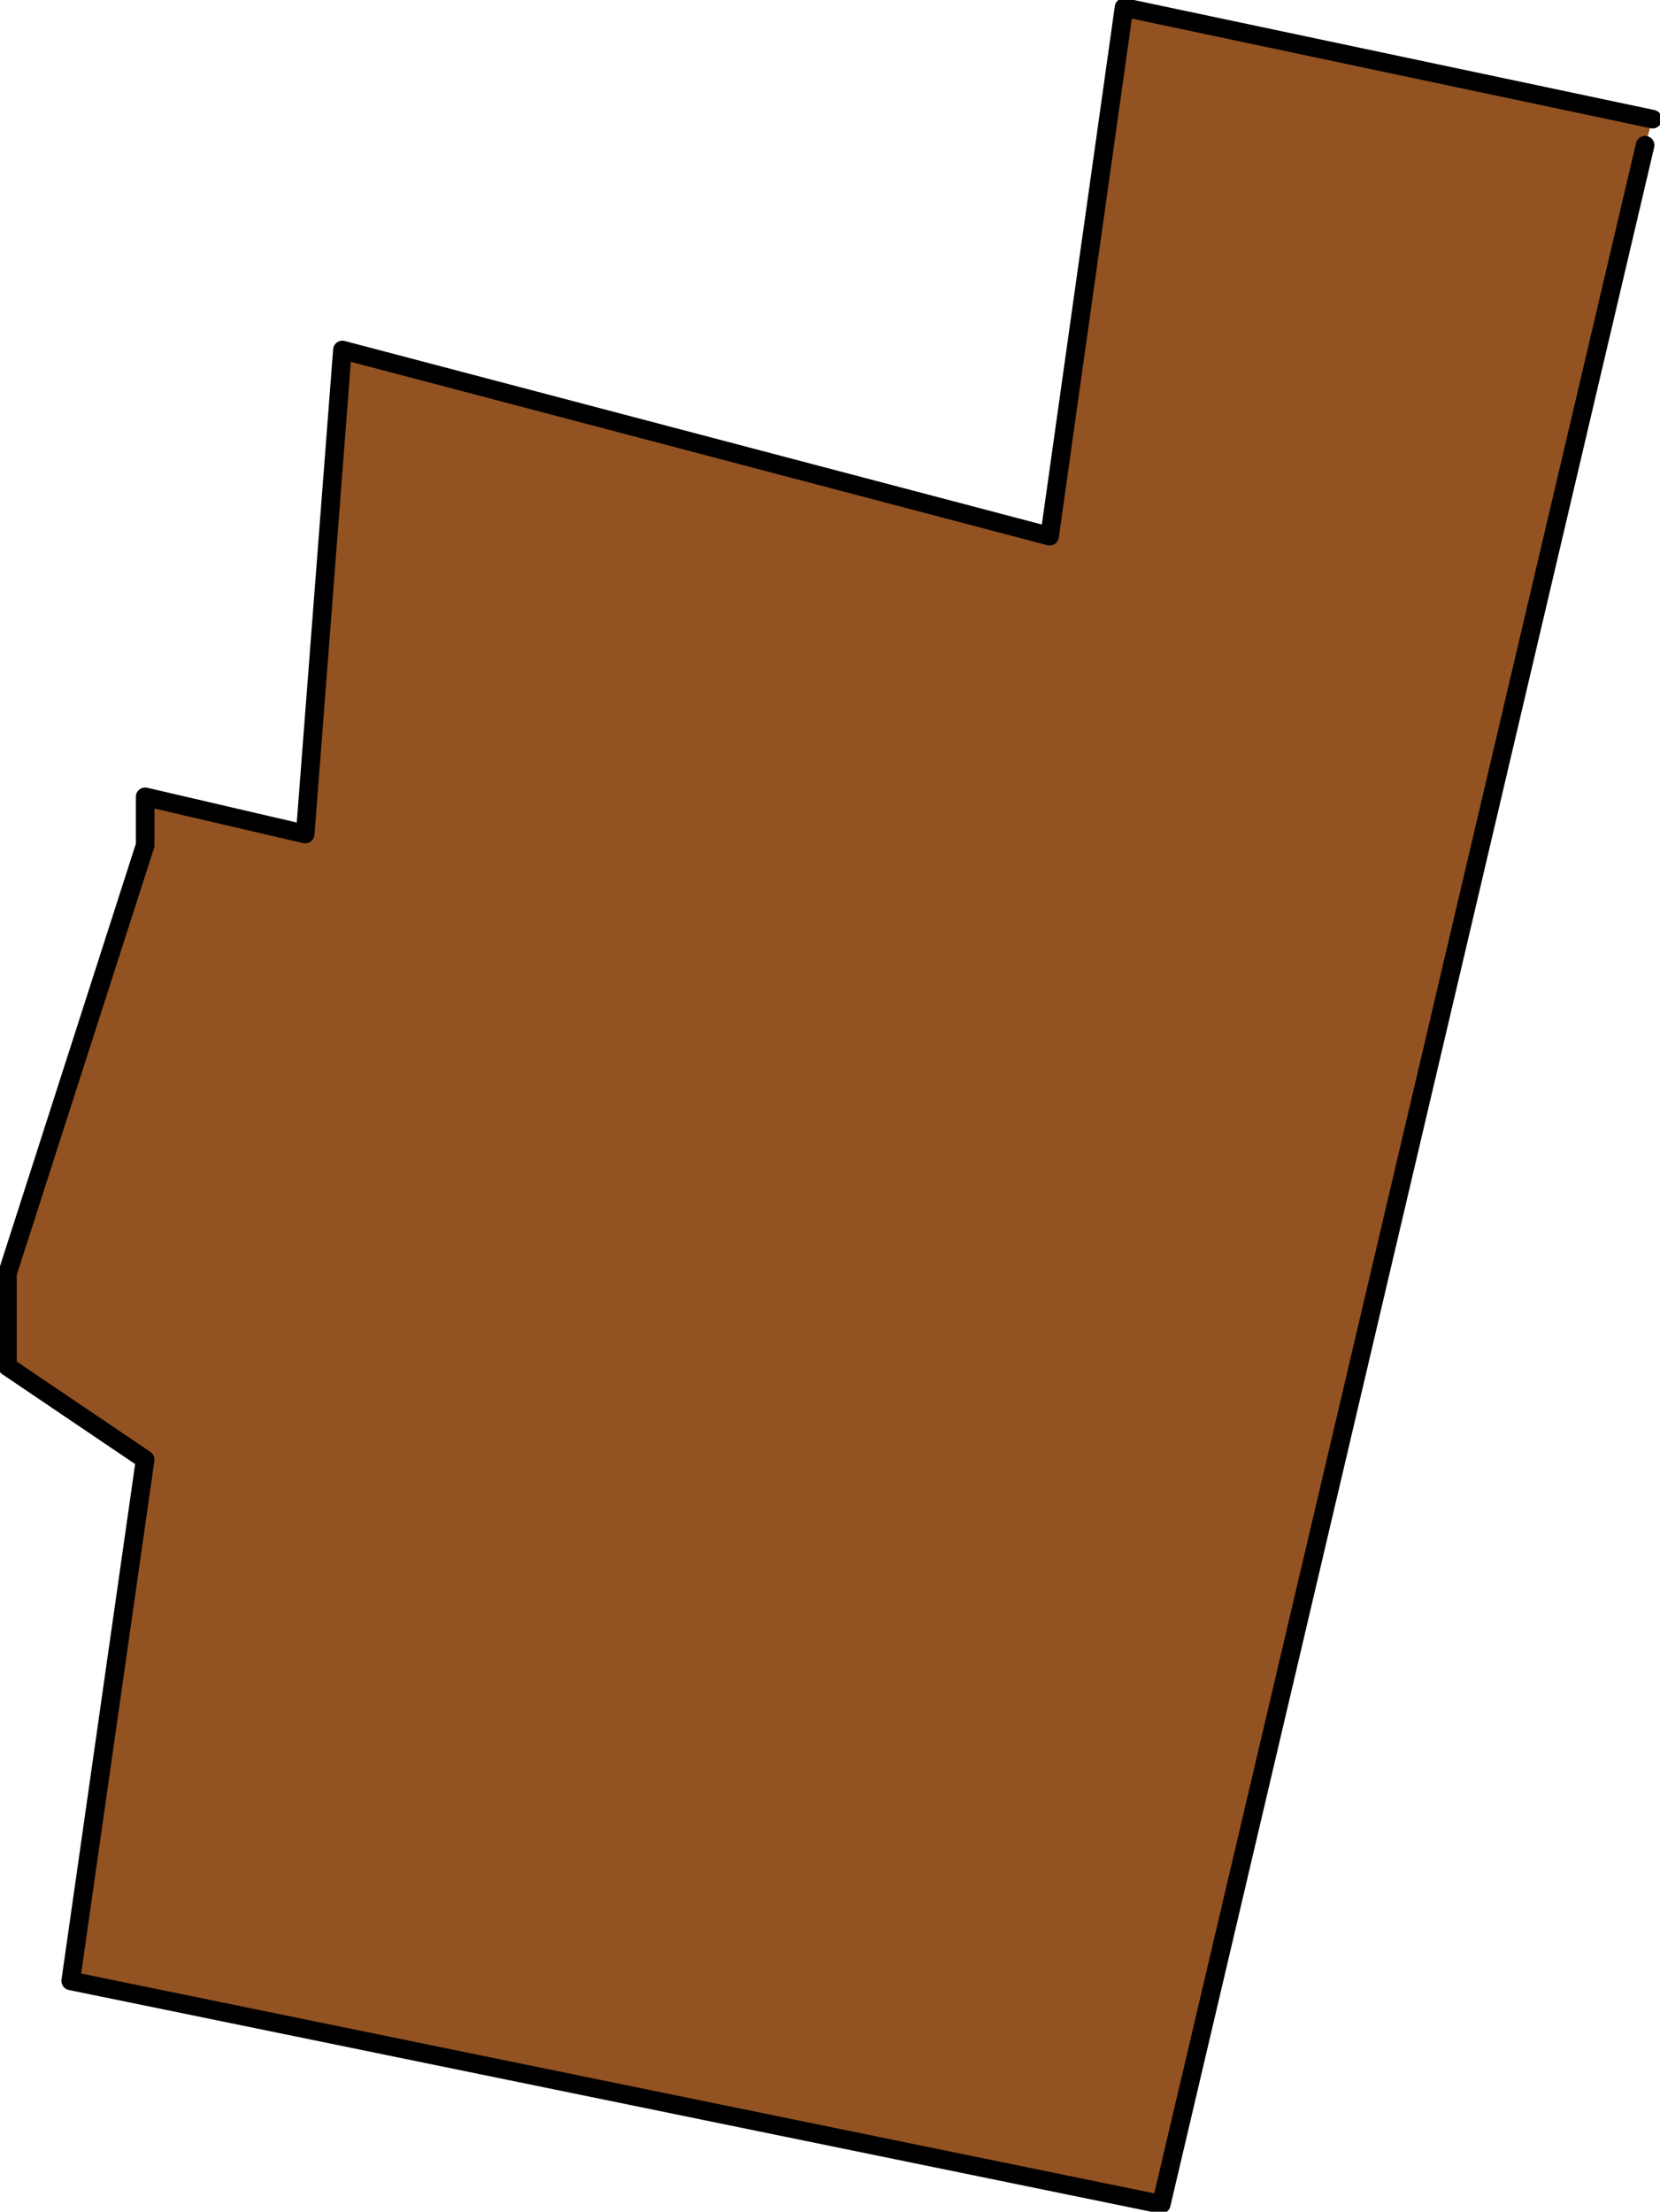 <?xml version="1.0" encoding="UTF-8" standalone="no"?>
<svg xmlns:xlink="http://www.w3.org/1999/xlink" height="29.7px" width="22.3px" xmlns="http://www.w3.org/2000/svg">
  <g transform="matrix(1.0, 0.0, 0.0, 1.0, -0.05, -0.05)">
    <path d="M22.25 1.65 L22.15 2.0 15.65 29.65 1.0 26.65 2.0 19.65 0.15 18.4 0.15 17.15 2.0 11.4 2.0 10.75 4.15 11.25 4.65 4.75 14.15 7.25 15.15 0.15 22.25 1.65" fill="#935221" fill-rule="evenodd" stroke="none"/>
    <path d="M22.25 1.65 L15.15 0.15 14.15 7.25 4.65 4.75 4.15 11.25 2.0 10.75 2.0 11.4 0.15 17.15 0.15 18.4 2.0 19.65 1.0 26.65 15.65 29.65 22.15 2.0" fill="none" stroke="#000000" stroke-linecap="round" stroke-linejoin="round" stroke-width="0.25"/>
  </g>
</svg>

